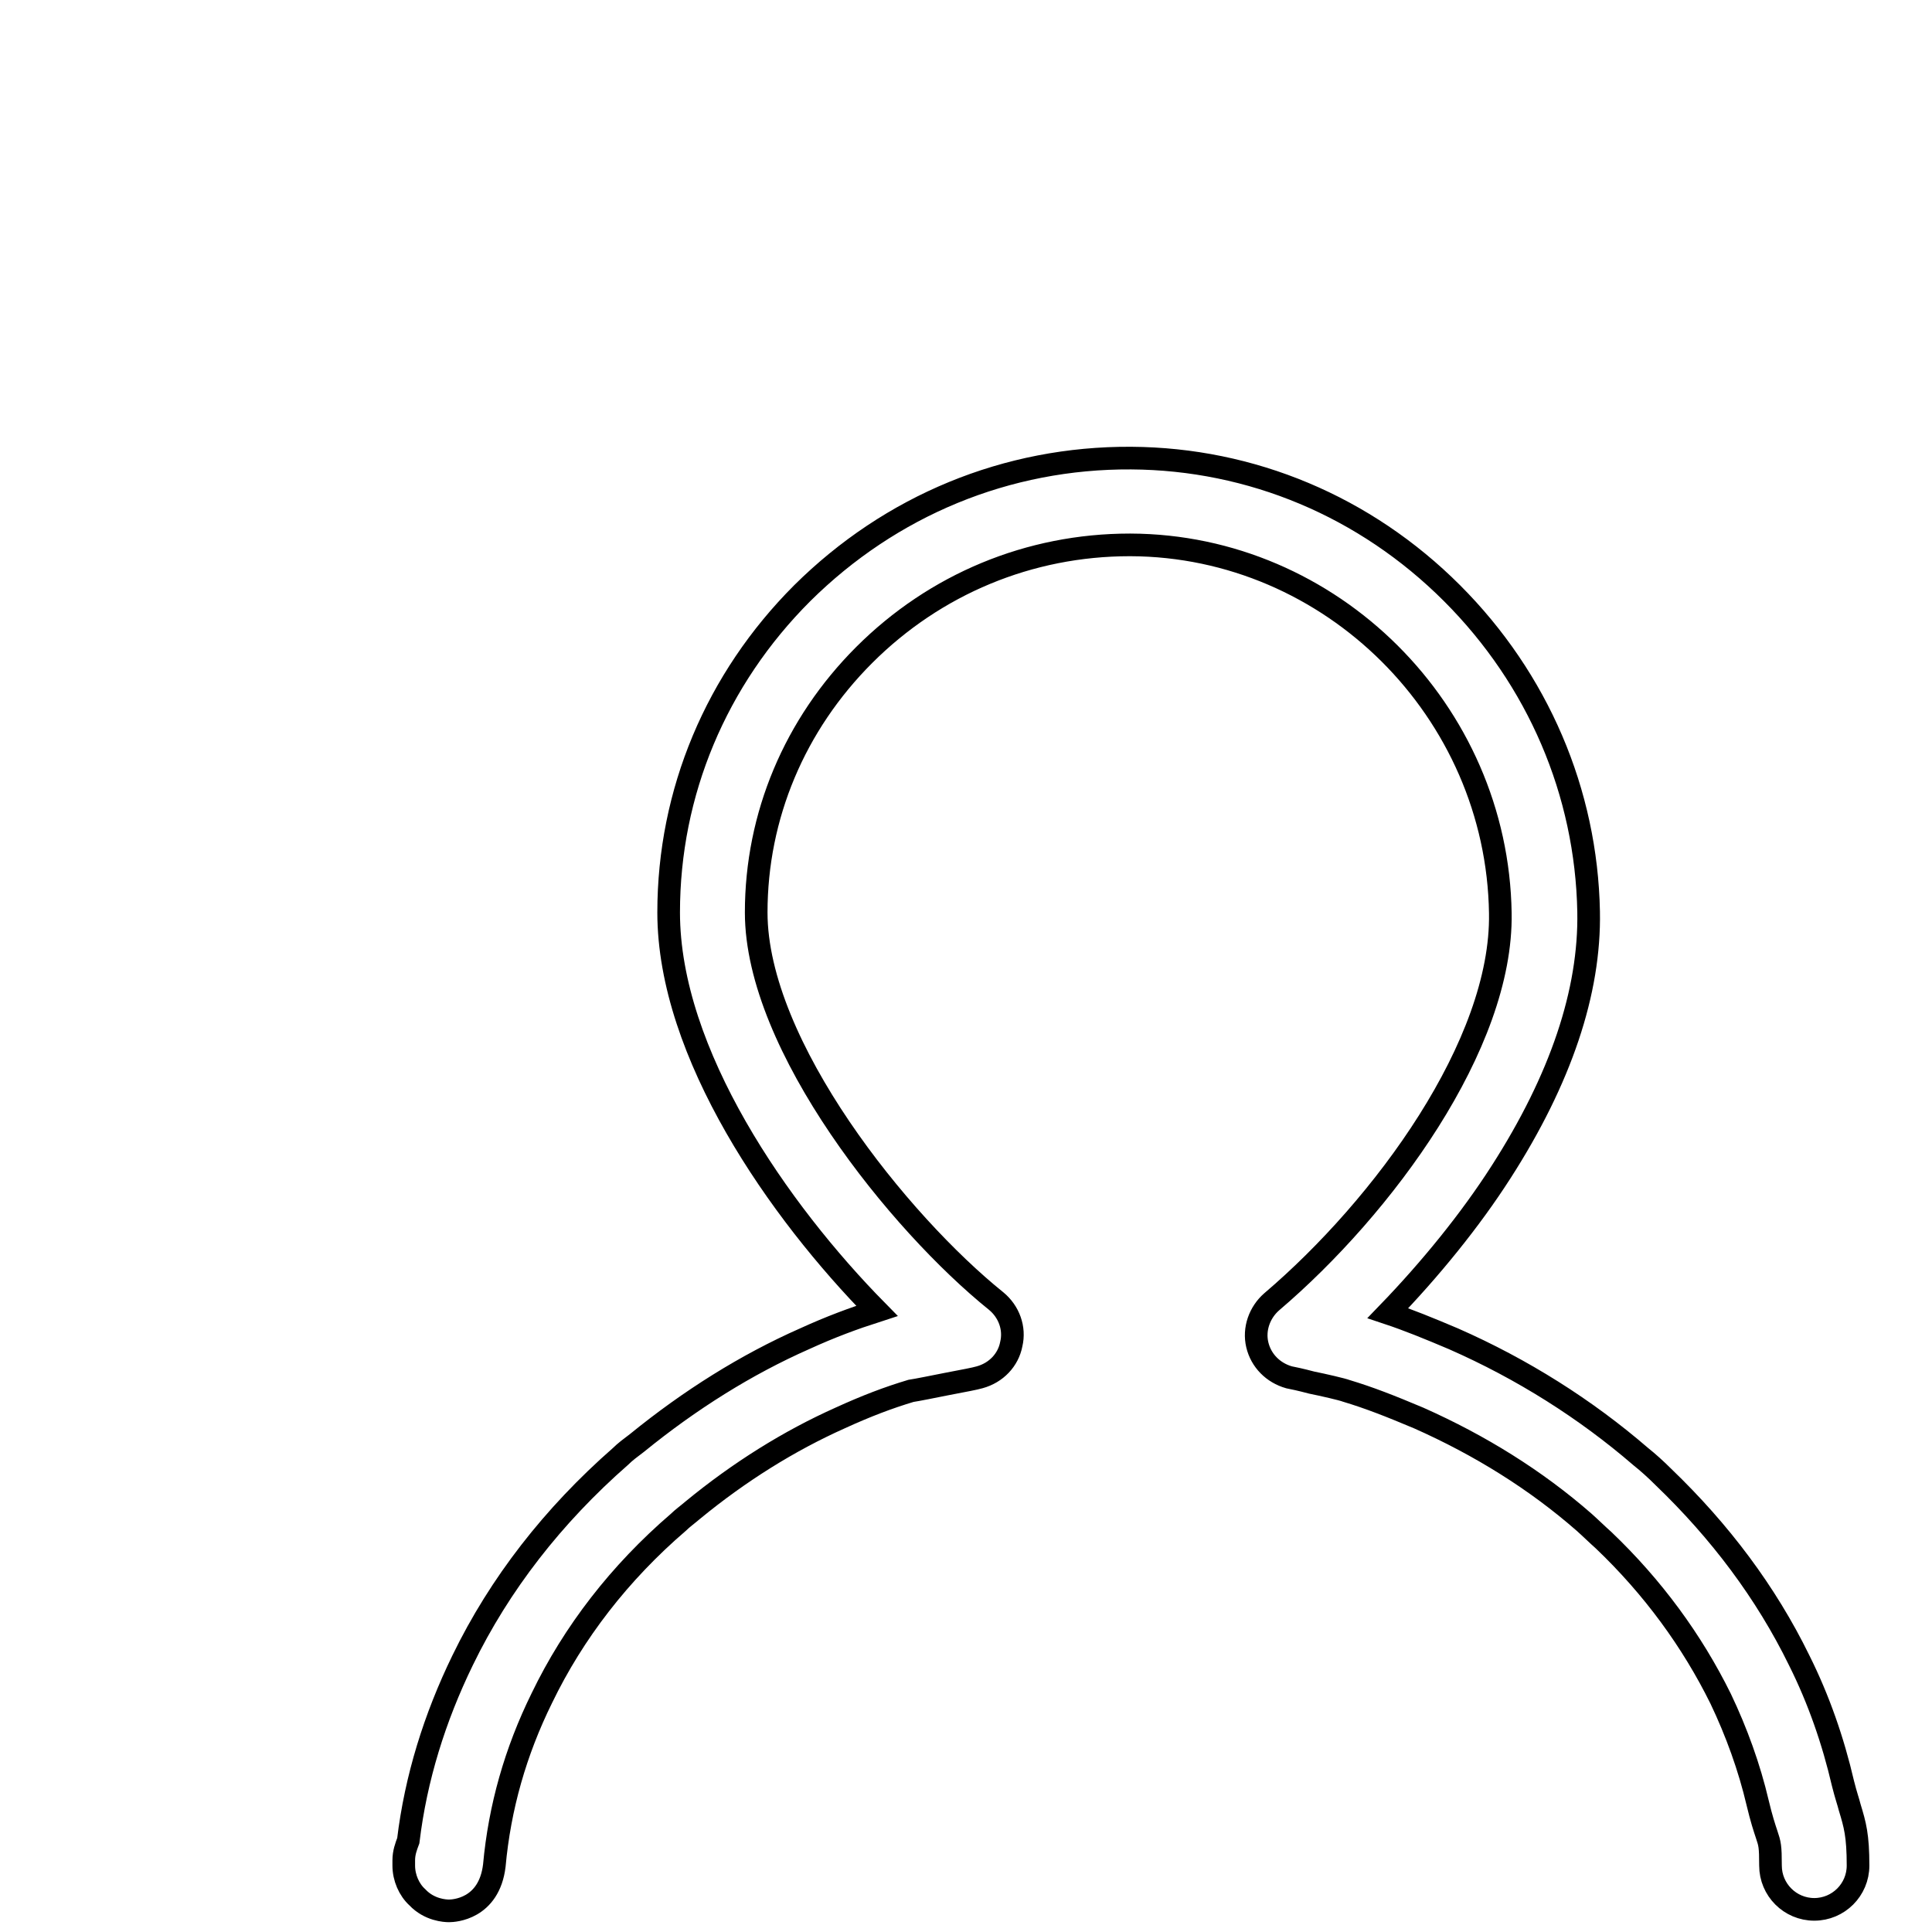 <?xml version="1.0" encoding="utf-8"?>
<!-- Svg Vector Icons : http://www.onlinewebfonts.com/icon -->
<!DOCTYPE svg PUBLIC "-//W3C//DTD SVG 1.1//EN" "http://www.w3.org/Graphics/SVG/1.1/DTD/svg11.dtd">
<svg version="1.1" xmlns="http://www.w3.org/2000/svg" xmlns:xlink="http://www.w3.org/1999/xlink" x="0px" y="0px" viewBox="0 0 256 256" enable-background="new 0 0 256 256" xml:space="preserve">
<g><g><path stroke-width="3" fill-opacity="0" stroke="#000000"  d="M10,2.8"/><path stroke-width="3" fill-opacity="0" stroke="#000000"  d="M59.5,253.2c-0.5,0-2.6-0.1-4.2-1.8c-1.1-1-1.8-2.6-1.8-4.2c0-0.4,0-0.6,0-0.7c0-1,0.3-1.8,0.6-2.6c1-8.3,3.5-16.3,7.2-23.9c4.9-10.1,12-19.2,20.9-27c0.6-0.6,1.4-1.2,2.2-1.8c7-5.7,14.5-10.4,22.2-13.8c3.5-1.6,6.5-2.7,9.6-3.7c-13-13.2-27.6-34.1-27.6-52.8c0-15.9,6.3-30.9,17.7-42.3c11.7-11.6,27.1-18,43.6-17.9c15.9,0.1,31,6.4,42.5,17.9c11.4,11.4,17.8,26.4,18.1,42.2c0.2,10.6-3.7,22.2-11.6,34.5c-4.1,6.4-9.4,12.9-15,18.7c2.7,0.9,5.4,2,8.7,3.4c9.1,4,17.5,9.3,24.8,15.6c1,0.8,2,1.7,3,2.7c7.5,7.2,13.6,15.3,18,24.3c2.6,5.2,4.5,10.7,5.8,16.3c0.4,1.6,0.7,2.4,0.9,3.2c0.7,2.3,1.1,3.7,1.1,7.7c0,3.2-2.6,5.8-5.8,5.8c-3.2,0-5.8-2.6-5.8-5.8c0-2.6-0.1-2.9-0.5-4.1c-0.3-0.9-0.7-2.1-1.2-4.2c-1.1-4.7-2.8-9.4-4.9-13.8c-3.8-7.7-9-14.8-15.5-21c-0.9-0.8-1.7-1.6-2.6-2.4c-6.4-5.6-13.8-10.2-21.9-13.8c-3.8-1.6-6.6-2.7-9.6-3.6c-0.5-0.2-3.1-0.8-4.6-1.1c-1.5-0.4-2.5-0.6-3-0.7c-2.1-0.6-3.7-2.2-4.2-4.3s0.3-4.3,1.9-5.7c14.8-12.6,30.6-34.1,30.3-51.5c-0.4-26.8-22.4-48.7-49-48.8c-0.1,0-0.1,0-0.1,0c-13.3,0-25.8,5.2-35.2,14.6c-9.2,9.2-14.3,21.3-14.3,34.1c0,17.7,19,41.2,31.8,51.5c1.7,1.4,2.5,3.6,2,5.7c-0.4,2.1-2,3.8-4.2,4.4c-0.7,0.2-1.8,0.4-4.4,0.9c-1.5,0.3-4,0.8-4.7,0.9c-3,0.9-5.9,2-9.4,3.6c-6.7,3-13.3,7.1-19.5,12.2c-0.7,0.6-1.4,1.1-1.9,1.6c-7.8,6.7-13.9,14.6-18.1,23.3c-3.5,7.1-5.6,14.5-6.3,22.2C64.8,253,60.1,253.2,59.5,253.2L59.5,253.2L59.5,253.2z"/></g></g>
</svg>